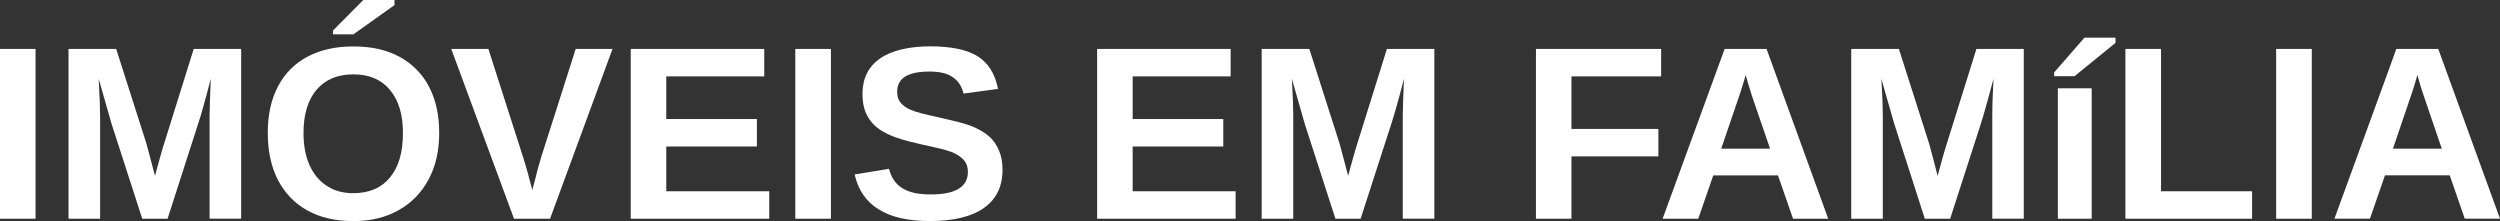 <?xml version="1.0" encoding="UTF-8"?>
<svg id="Camada_2" data-name="Camada 2" xmlns="http://www.w3.org/2000/svg" viewBox="0 0 823.09 72.78">
  <rect x="0" y="0" width="823.09" height="72.78" fill="#333333" stroke="none"/>
  <defs>
    <style>
      .cls-1 {
        fill-rule: evenodd;
      }

      .cls-1, .cls-2 {
        fill: #fff;
      }
    </style>
  </defs>
  <g id="Camada_1-2" data-name="Camada 1">
    <g>
      <rect class="cls-2" y="16.11" width="11.7" height="55.9"/>
      <path class="cls-1" d="M53.52,48.93c-.28.98-.56,1.96-.84,2.94-.28,1.05-.56,2.03-.84,3.01-.24.98-.53,2-.81,3.01-.42-1.65-.88-3.33-1.33-5.01-.04-.1-.04-.18-.07-.28-.46-1.75-.91-3.5-1.4-5.25l-9.98-31.24h-15.69v55.9h10.4v-33.9c0-.98-.04-2.49-.11-4.52-.07-2.03-.21-4.55-.35-7.64l4.24,14.85,10.09,31.21h8.34l10.05-31.21c.49-1.4,1.05-3.33,1.75-5.81.7-2.49,1.51-5.5,2.42-9.04-.1,2.73-.21,5.22-.28,7.53-.07,2.35-.11,3.89-.11,4.62v33.9h10.4V16.11h-15.62l-10.26,32.82Z"/>
      <polygon class="cls-1" points="129.87 1.68 129.87 0 119.61 0 109.63 10.05 109.63 11.31 116.35 11.31 129.87 1.68"/>
      <path class="cls-1" d="M141.24,28.52c-2.22-4.24-5.48-7.5-9.7-9.82-4.19-2.28-9.23-3.41-15.2-3.41s-10.91,1.14-15.15,3.39c-4.21,2.27-7.45,5.53-9.67,9.77-2.25,4.27-3.36,9.39-3.36,15.33s1.11,11.14,3.36,15.49c2.28,4.34,5.48,7.7,9.7,10.03,4.21,2.33,9.26,3.49,15.07,3.49s10.7-1.19,14.94-3.59c4.27-2.4,7.58-5.79,9.88-10.14,2.35-4.34,3.49-9.41,3.49-15.28s-1.11-10.99-3.36-15.25ZM128.39,58.43c-2.84,3.46-6.85,5.17-12.1,5.17-3.39,0-6.26-.8-8.69-2.4-2.46-1.58-4.34-3.85-5.69-6.83-1.32-2.95-1.99-6.49-1.99-10.6,0-6.05,1.42-10.78,4.29-14.22,2.9-3.36,6.9-5.07,12.13-5.07s9.18,1.71,12.05,5.12c2.87,3.44,4.27,8.14,4.27,14.17,0,6.36-1.4,11.22-4.27,14.66Z"/>
      <path class="cls-1" d="M178.1,52.01c-.25.77-.56,1.89-.98,3.36-.35,1.51-.98,3.89-1.86,7.18-.63-2.35-1.16-4.41-1.65-6.16-.49-1.75-.91-3.19-1.3-4.38l-11.52-35.9h-12.22l20.66,55.9h11.87l20.56-55.9h-12.12l-11.45,35.9Z"/>
      <polygon class="cls-1" points="219.36 48.23 249.2 48.23 249.2 39.19 219.36 39.19 219.36 25.15 251.62 25.15 251.62 16.11 207.66 16.11 207.66 72.01 253.26 72.01 253.26 62.97 219.36 62.97 219.36 48.23"/>
      <rect class="cls-2" x="261.84" y="16.11" width="11.73" height="55.9"/>
      <path class="cls-1" d="M325.87,45.11c-.67-.63-1.47-1.23-2.38-1.79-.91-.56-1.93-1.09-3.12-1.61-1.12-.46-2.66-.95-4.62-1.47-1.93-.49-4.24-1.05-6.9-1.65-4.59-.98-7.6-1.79-9-2.42-1.47-.63-2.59-1.44-3.36-2.38-.74-.91-1.12-2.1-1.12-3.57,0-2.21.88-3.89,2.63-5.01,1.79-1.09,4.45-1.65,7.99-1.65s5.92.63,7.67,1.82c1.82,1.23,3.01,3.05,3.57,5.43l11.35-1.54c-.98-4.97-3.22-8.58-6.72-10.75-3.47-2.17-8.69-3.26-15.62-3.26s-12.75,1.37-16.57,4.03c-3.78,2.7-5.71,6.55-5.71,11.59,0,2.98.56,5.46,1.68,7.43,1.12,2,2.7,3.57,4.66,4.76.91.56,1.82,1.02,2.77,1.44.98.46,2.24.91,3.82,1.37,1.61.49,3.78,1.05,6.58,1.68,2.45.53,4.48.98,6.09,1.37,1.65.42,2.91.81,3.75,1.12,1.72.7,3.05,1.58,3.96,2.59.95,1.05,1.4,2.35,1.4,3.92,0,2.52-1.02,4.38-3.08,5.6-2.03,1.26-5.08,1.86-9.21,1.86s-6.97-.67-9.21-2c-2.24-1.33-3.71-3.47-4.48-6.44l-11.31,1.86c1.16,5.11,3.78,8.97,7.92,11.49,4.1,2.59,9.7,3.85,16.78,3.85,7.88,0,13.83-1.44,17.9-4.34,4.06-2.87,6.09-7.07,6.09-12.54,0-2.31-.35-4.38-1.09-6.16-.7-1.79-1.75-3.33-3.08-4.62Z"/>
      <polygon class="cls-1" points="372.91 48.23 402.75 48.23 402.75 39.19 372.91 39.19 372.91 25.15 405.17 25.15 405.17 16.11 361.21 16.11 361.21 72.01 406.81 72.01 406.81 62.97 372.91 62.97 372.91 48.23"/>
      <path class="cls-1" d="M446.35,48.93c-.28.98-.56,1.96-.84,2.94-.28,1.05-.56,2.03-.84,3.01-.25.98-.53,2-.81,3.01-.46-1.75-.91-3.5-1.4-5.29-.46-1.75-.91-3.5-1.4-5.25l-9.98-31.24h-15.69v55.9h10.4v-33.9c0-.98-.04-2.49-.1-4.52-.07-2.03-.21-4.55-.35-7.64l4.24,14.85,10.09,31.21h8.3l10.09-31.21c.46-1.4,1.05-3.33,1.75-5.81s1.51-5.5,2.42-9.04c-.11,2.73-.21,5.22-.28,7.53-.07,2.35-.11,3.89-.11,4.62v33.9h10.4V16.11h-15.62l-10.26,32.82Z"/>
      <polygon class="cls-1" points="505.69 72.01 517.38 72.01 517.38 51.49 546 51.49 546 42.45 517.38 42.45 517.38 25.15 546.91 25.15 546.91 16.11 505.69 16.11 505.69 72.01"/>
      <path class="cls-1" d="M581.63,16.11h-13.81l-20.43,55.9h11.74l4.94-14.27h21.3l4.96,14.27h11.58l-20.3-55.9ZM566.69,48.94l5.89-17.27c.21-.59.57-1.65,1.01-3.15.49-1.47.85-2.74,1.14-3.83.34,1.11.65,2.2.98,3.34.34,1.11.65,2.2,1.01,3.28l6.05,17.63h-16.08Z"/>
      <path class="cls-1" d="M640.46,48.93c-.28.98-.6,1.96-.88,2.94-.25,1.05-.53,2.03-.81,3.01-.25.98-.53,2-.84,3.01-.42-1.75-.88-3.5-1.37-5.29-.49-1.75-.95-3.5-1.4-5.25l-9.98-31.24h-15.69v55.9h10.4v-33.9c0-.98-.03-2.49-.1-4.52-.07-2.03-.21-4.55-.39-7.64l4.27,14.85,10.05,31.21h8.34l10.09-31.21c.46-1.4,1.02-3.33,1.72-5.81.7-2.49,1.54-5.5,2.45-9.04-.14,2.73-.25,5.22-.32,7.53-.03,2.35-.07,3.89-.07,4.62v33.9h10.37V16.11h-15.59l-10.26,32.82Z"/>
      <rect class="cls-2" x="677.52" y="29.07" width="11.14" height="42.94"/>
      <polygon class="cls-1" points="676.29 23.85 676.29 25.08 683.02 25.08 696.5 14.11 696.5 12.4 686.27 12.4 676.29 23.85"/>
      <polygon class="cls-1" points="711.49 16.11 699.76 16.11 699.76 72.01 741.47 72.01 741.47 62.97 711.49 62.97 711.49 16.11"/>
      <rect class="cls-2" x="749.39" y="16.11" width="11.73" height="55.9"/>
      <path class="cls-1" d="M822.44,70.22l-19.68-54.11h-13.81l-2.12,5.89-18.25,50h11.69l4.94-14.27h21.33l4.94,14.27h11.61l-.65-1.78ZM787.85,48.94l5.87-17.27c.23-.59.57-1.65,1.03-3.15.49-1.47.88-2.74,1.11-3.83.36,1.11.7,2.2.98,3.34.36,1.11.7,2.2,1.06,3.28l.1.28,5.92,17.35h-16.08Z"/>
    </g>
  </g>
</svg>